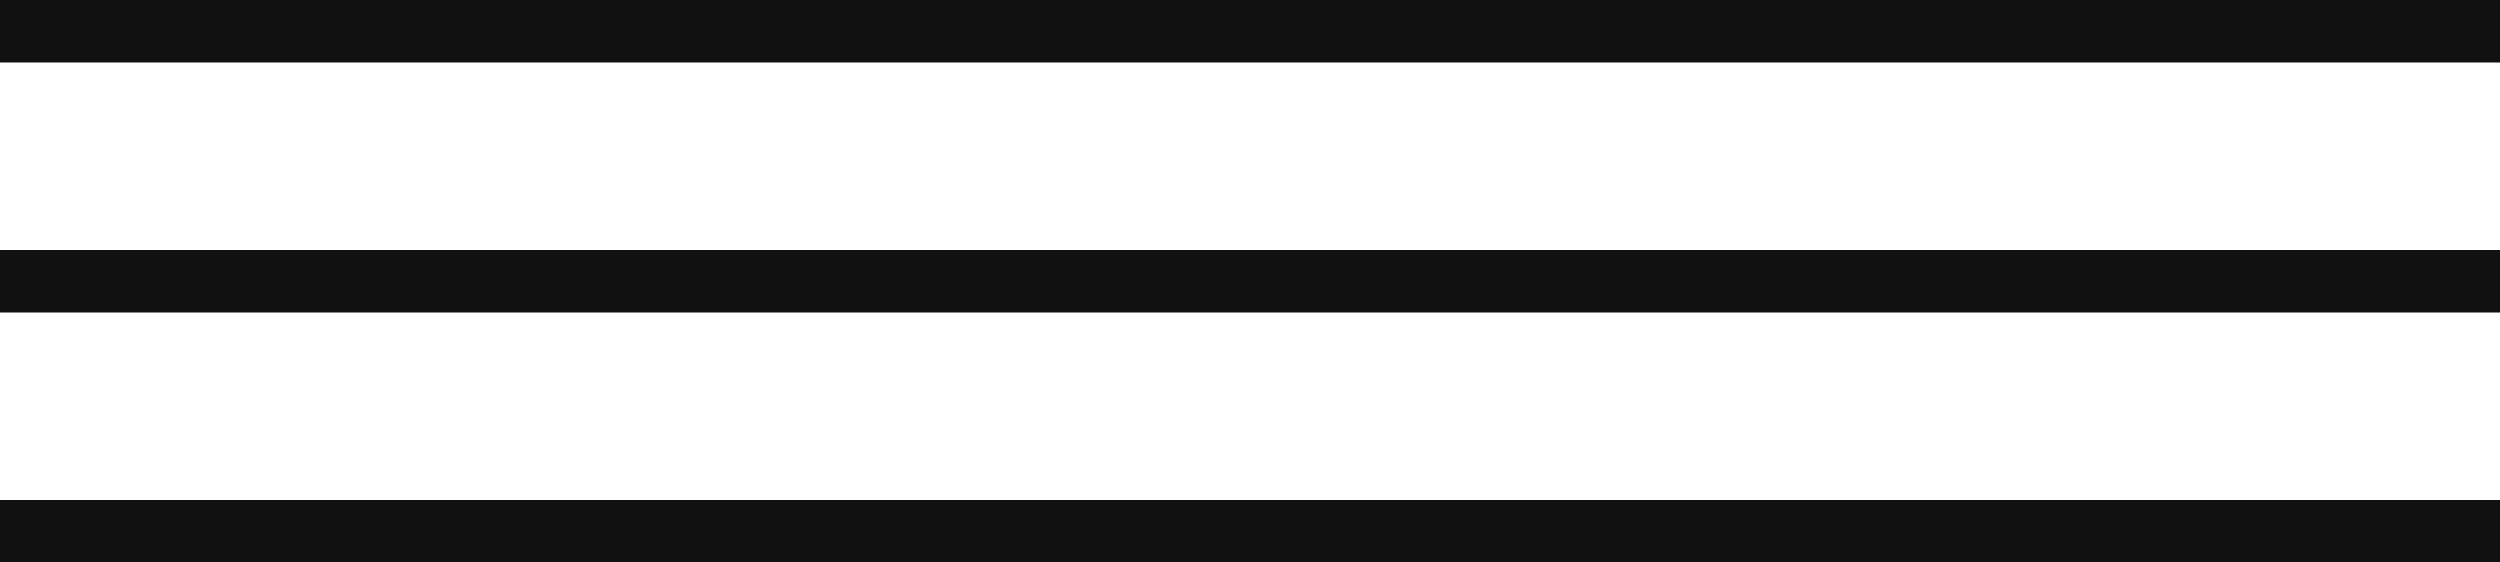 <svg xmlns="http://www.w3.org/2000/svg" width="40" height="9" viewBox="0 0 40 9">
  <g id="グループ_70961" data-name="グループ 70961" transform="translate(-5117.5 3967)">
    <path id="線_197" data-name="線 197" d="M40,.5H0v-1H40Z" transform="translate(5117.5 -3966.5)" fill="#111"/>
    <path id="パス_231" data-name="パス 231" d="M0,0H40" transform="translate(5117.5 -3962.5)" fill="#111"/>
    <path id="パス_231_-_アウトライン" data-name="パス 231 - アウトライン" d="M40,.5H0v-1H40Z" transform="translate(5117.5 -3962.5)" fill="#111"/>
    <path id="線_199" data-name="線 199" d="M40,.5H0v-1H40Z" transform="translate(5117.5 -3958.5)" fill="#111"/>
  </g>
</svg>
